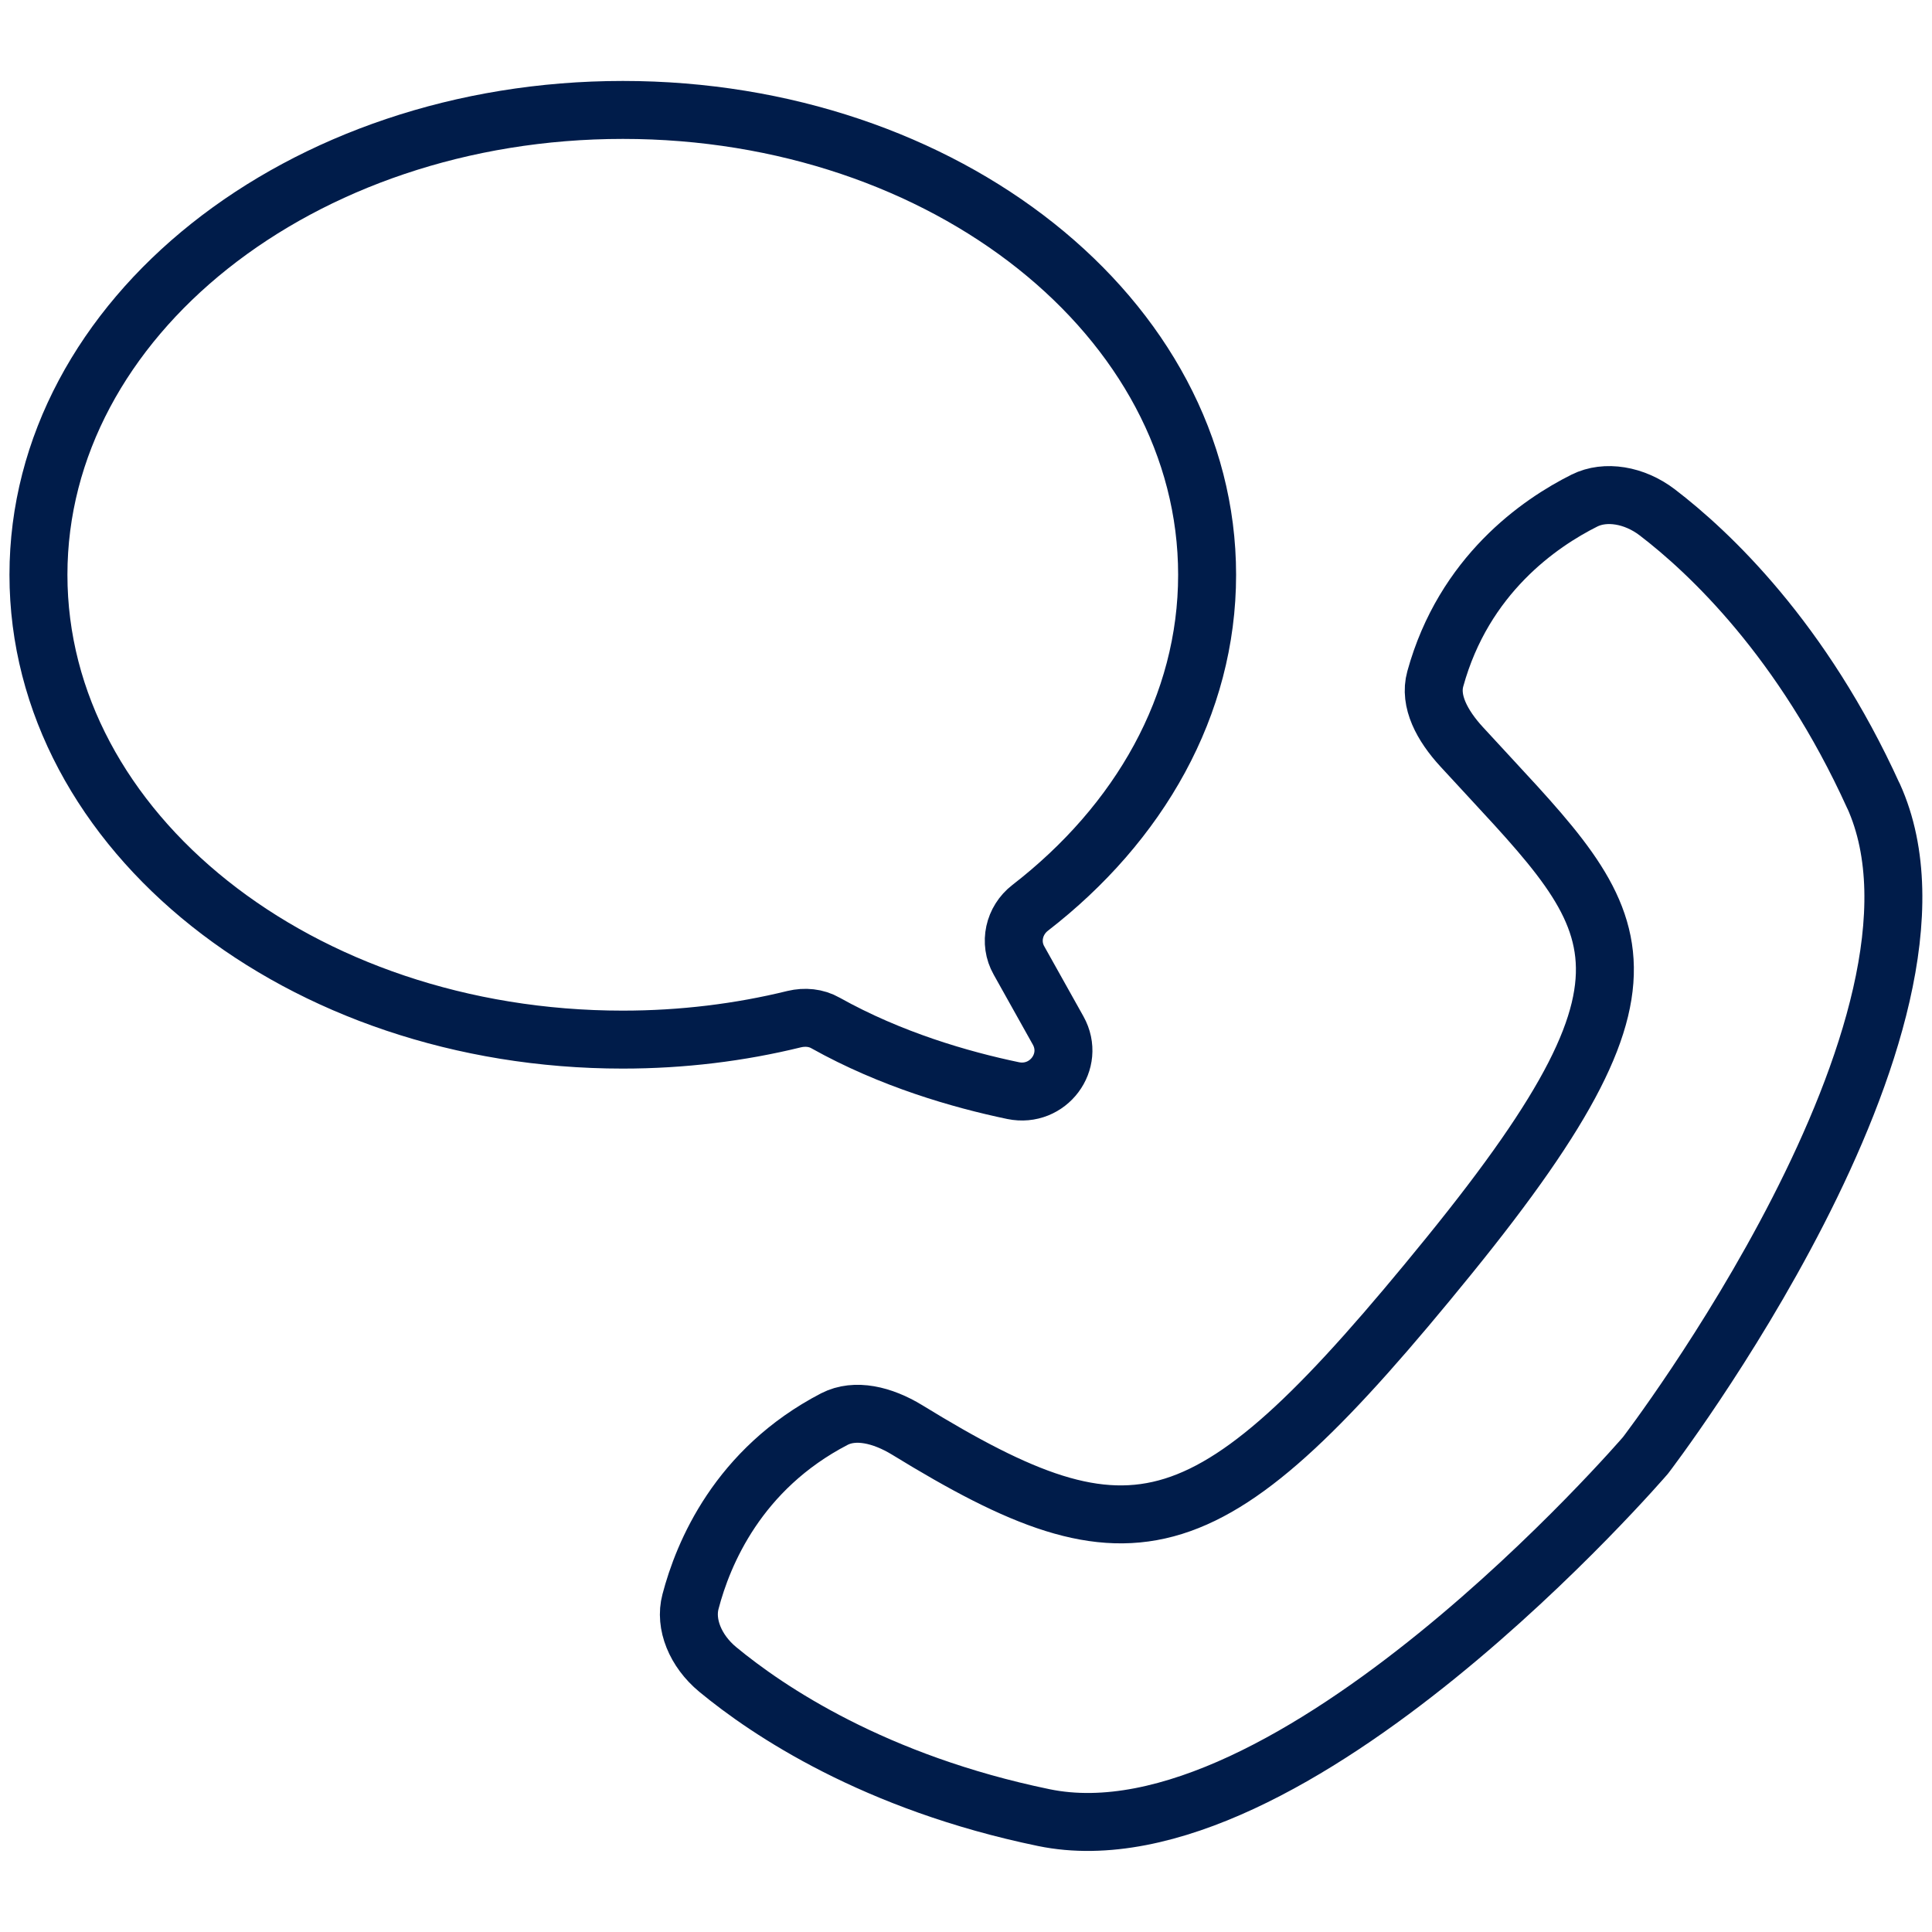 <?xml version="1.0" encoding="UTF-8"?><svg xmlns="http://www.w3.org/2000/svg" viewBox="0 0 100 100"><defs><style>.d,.e{fill:none;}.e{stroke:#001c4a;stroke-linecap:round;stroke-linejoin:round;stroke-width:3px;}</style></defs><g id="a"/><g id="b"><g><rect class="d" width="100" height="100"/><g><path class="e" d="M96.97,41.19c5.34,11.77-11.8,34.14-11.8,34.14,0,0-18.38,21.38-31.14,18.75-8.76-1.81-14.28-5.52-16.88-7.67-1.16-.96-1.72-2.35-1.41-3.51,.65-2.49,2.46-6.86,7.45-9.45,1.07-.55,2.48-.22,3.76,.56,11.8,7.24,15.61,6.31,28.05-9.01,12.44-15.33,8.75-17.5,.65-26.35-1.01-1.1-1.68-2.36-1.36-3.51,1.48-5.38,5.4-8.07,7.72-9.23,1.08-.54,2.58-.3,3.77,.61,2.68,2.05,7.52,6.59,11.19,14.68Z"/><path class="e" d="M32.24,5.69c16.7,0,30.24,10.77,30.24,24.06,0,6.76-3.51,12.87-9.16,17.24-.84,.65-1.1,1.8-.58,2.72l2.03,3.63c.89,1.6-.52,3.48-2.33,3.11-2.73-.57-6.33-1.61-9.71-3.5-.49-.28-1.07-.33-1.62-.2-2.81,.69-5.79,1.06-8.88,1.06-16.7,0-30.24-10.77-30.24-24.06S15.54,5.69,32.24,5.69Z"/></g></g></g><g id="c"/></svg>
